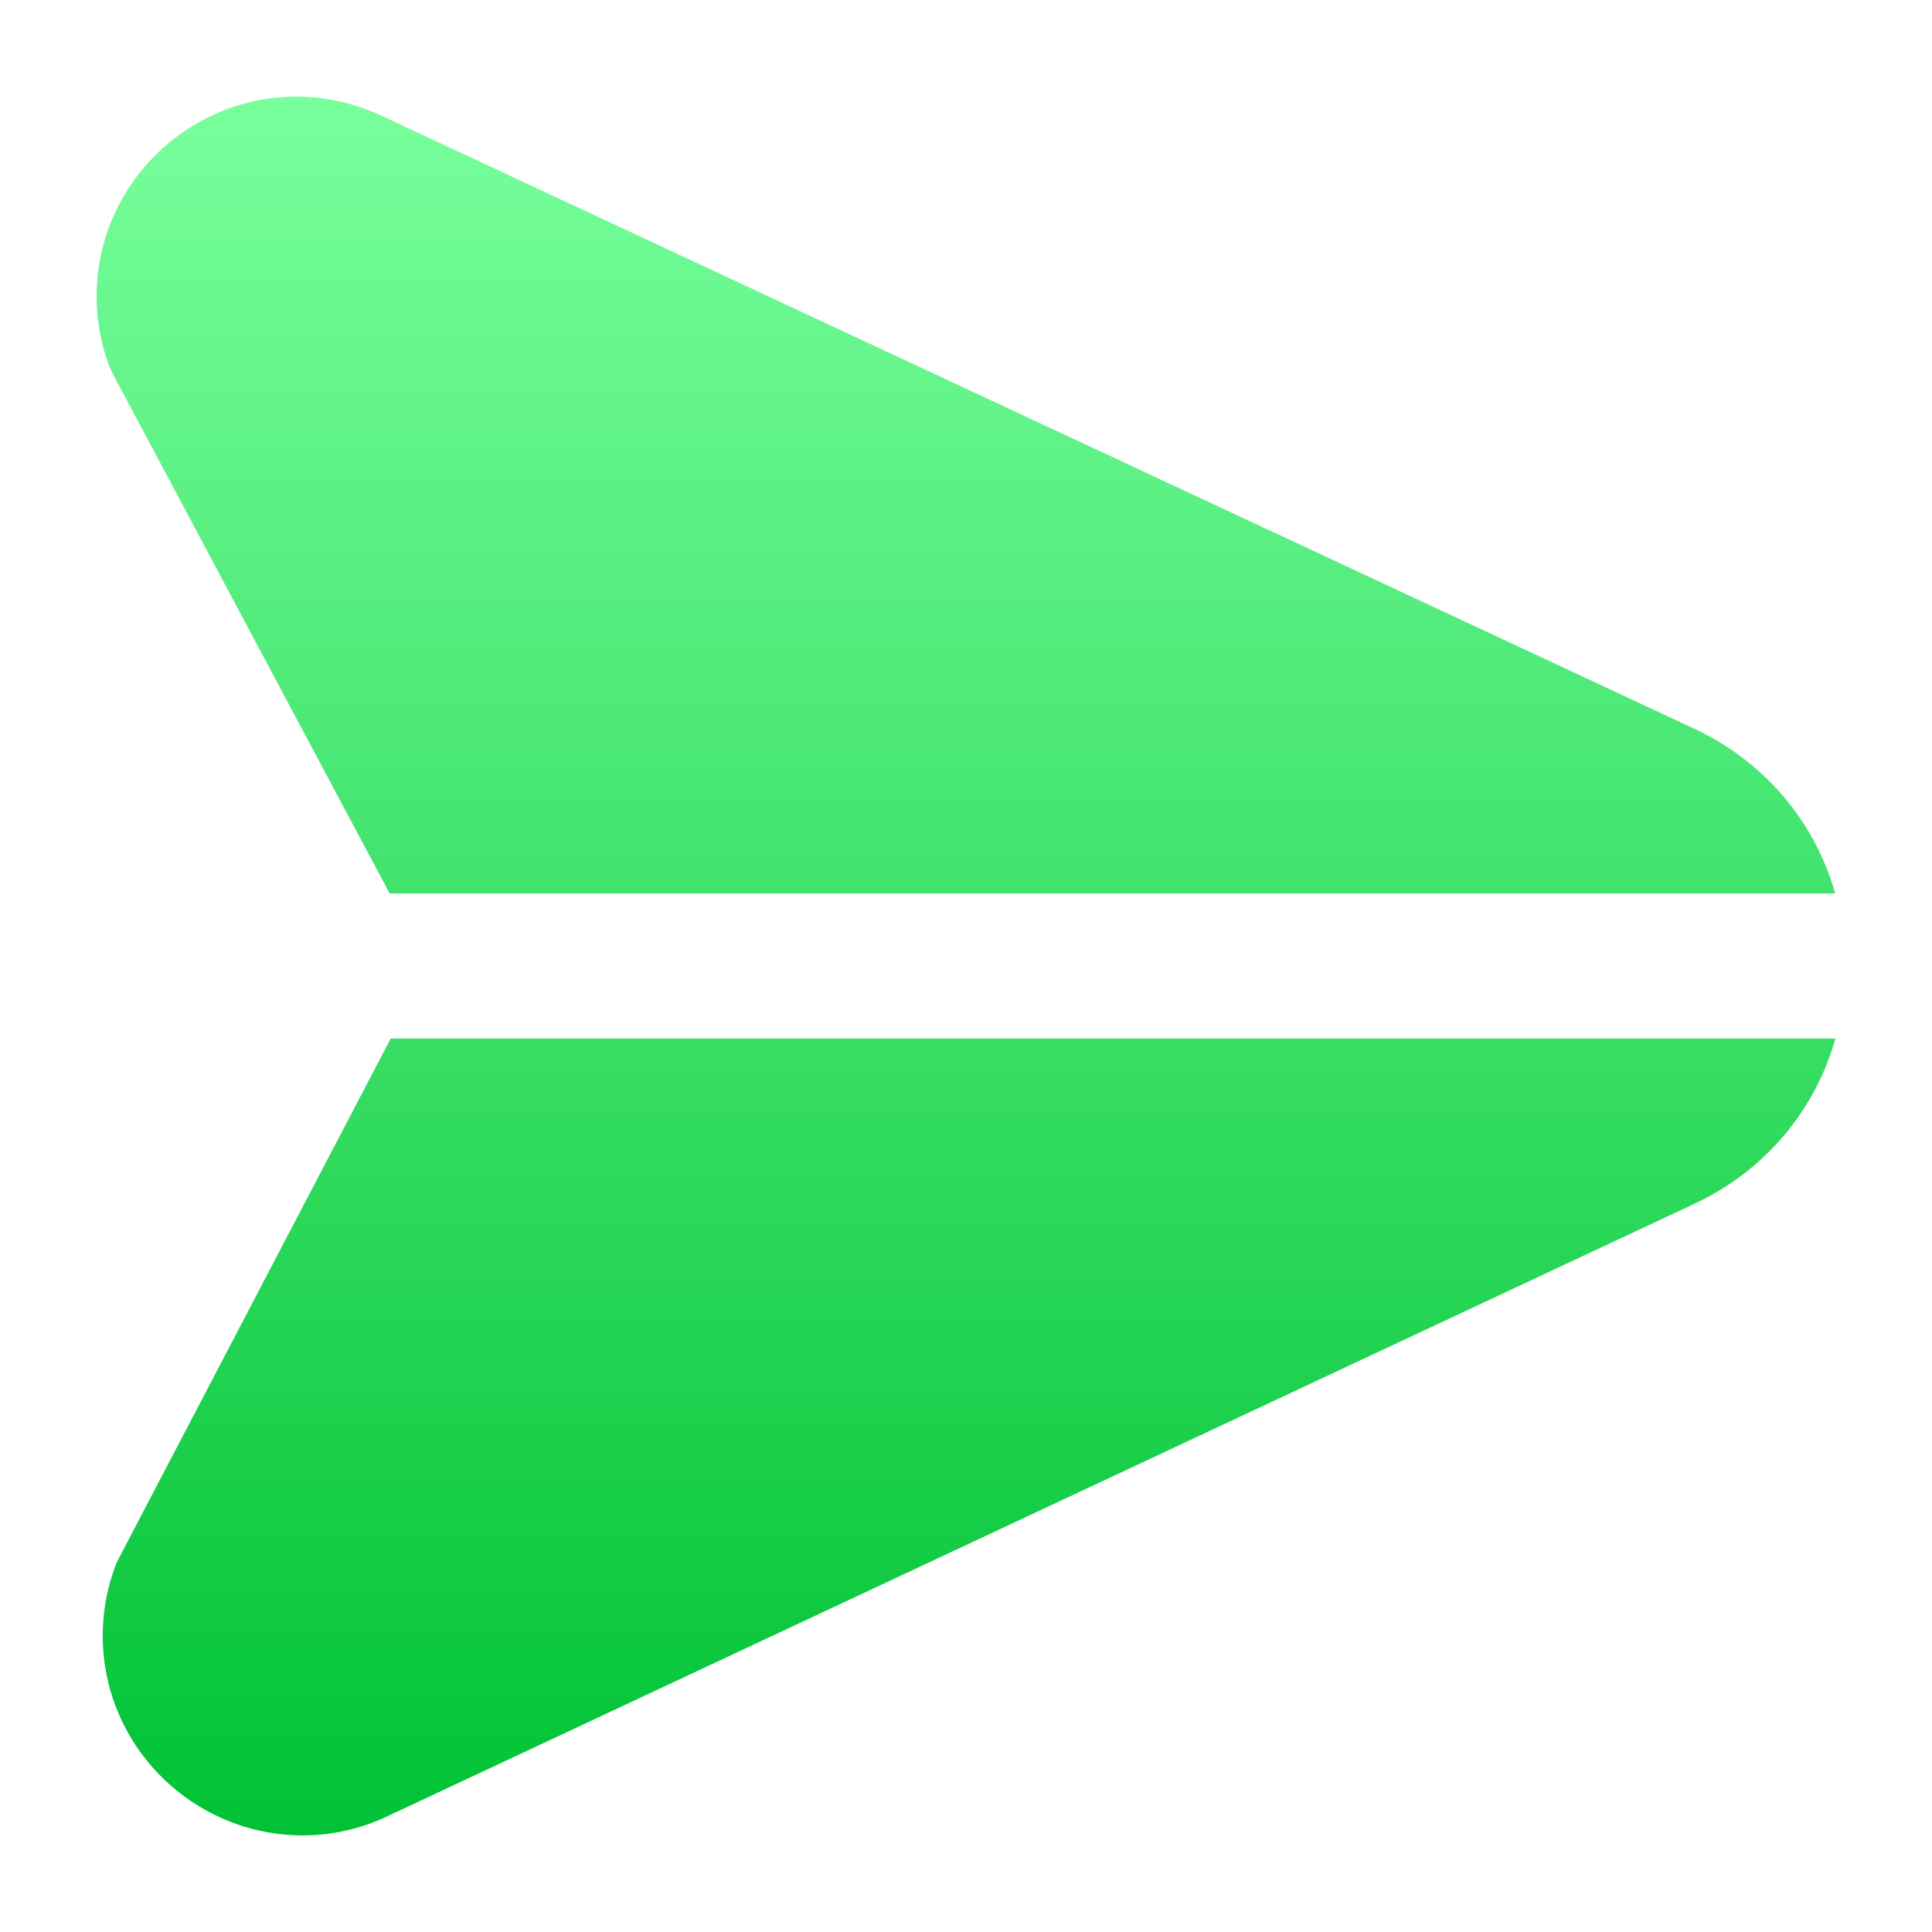 <svg width="20" height="20" viewBox="0 0 20 20" fill="none" xmlns="http://www.w3.org/2000/svg">
    <path d="M1.127 3.779C0.836 2.983 1.055 2.101 1.686 1.533C2.315 0.967 3.211 0.84 3.972 1.209L17.54 7.544C18.267 7.884 18.788 8.506 18.998 9.249H4.034L1.17 3.875C1.154 3.844 1.14 3.812 1.127 3.779ZM4.045 10.75L1.23 16.132C1.214 16.162 1.2 16.192 1.189 16.224C0.899 17.021 1.12 17.902 1.751 18.469C2.142 18.819 2.635 19 3.132 19C3.438 19 3.746 18.931 4.033 18.791L17.541 12.461C18.271 12.119 18.791 11.495 19 10.751H4.045V10.75Z" fill="url(#paint0_linear_8572_78)"/>
    <defs>
        <linearGradient id="paint0_linear_8572_78" x1="10" y1="1" x2="10" y2="19" gradientUnits="userSpaceOnUse">
            <stop stop-color="#78FF9C"/>
            <stop offset="1" stop-color="#00C234"/>
        </linearGradient>
    </defs>
</svg>
